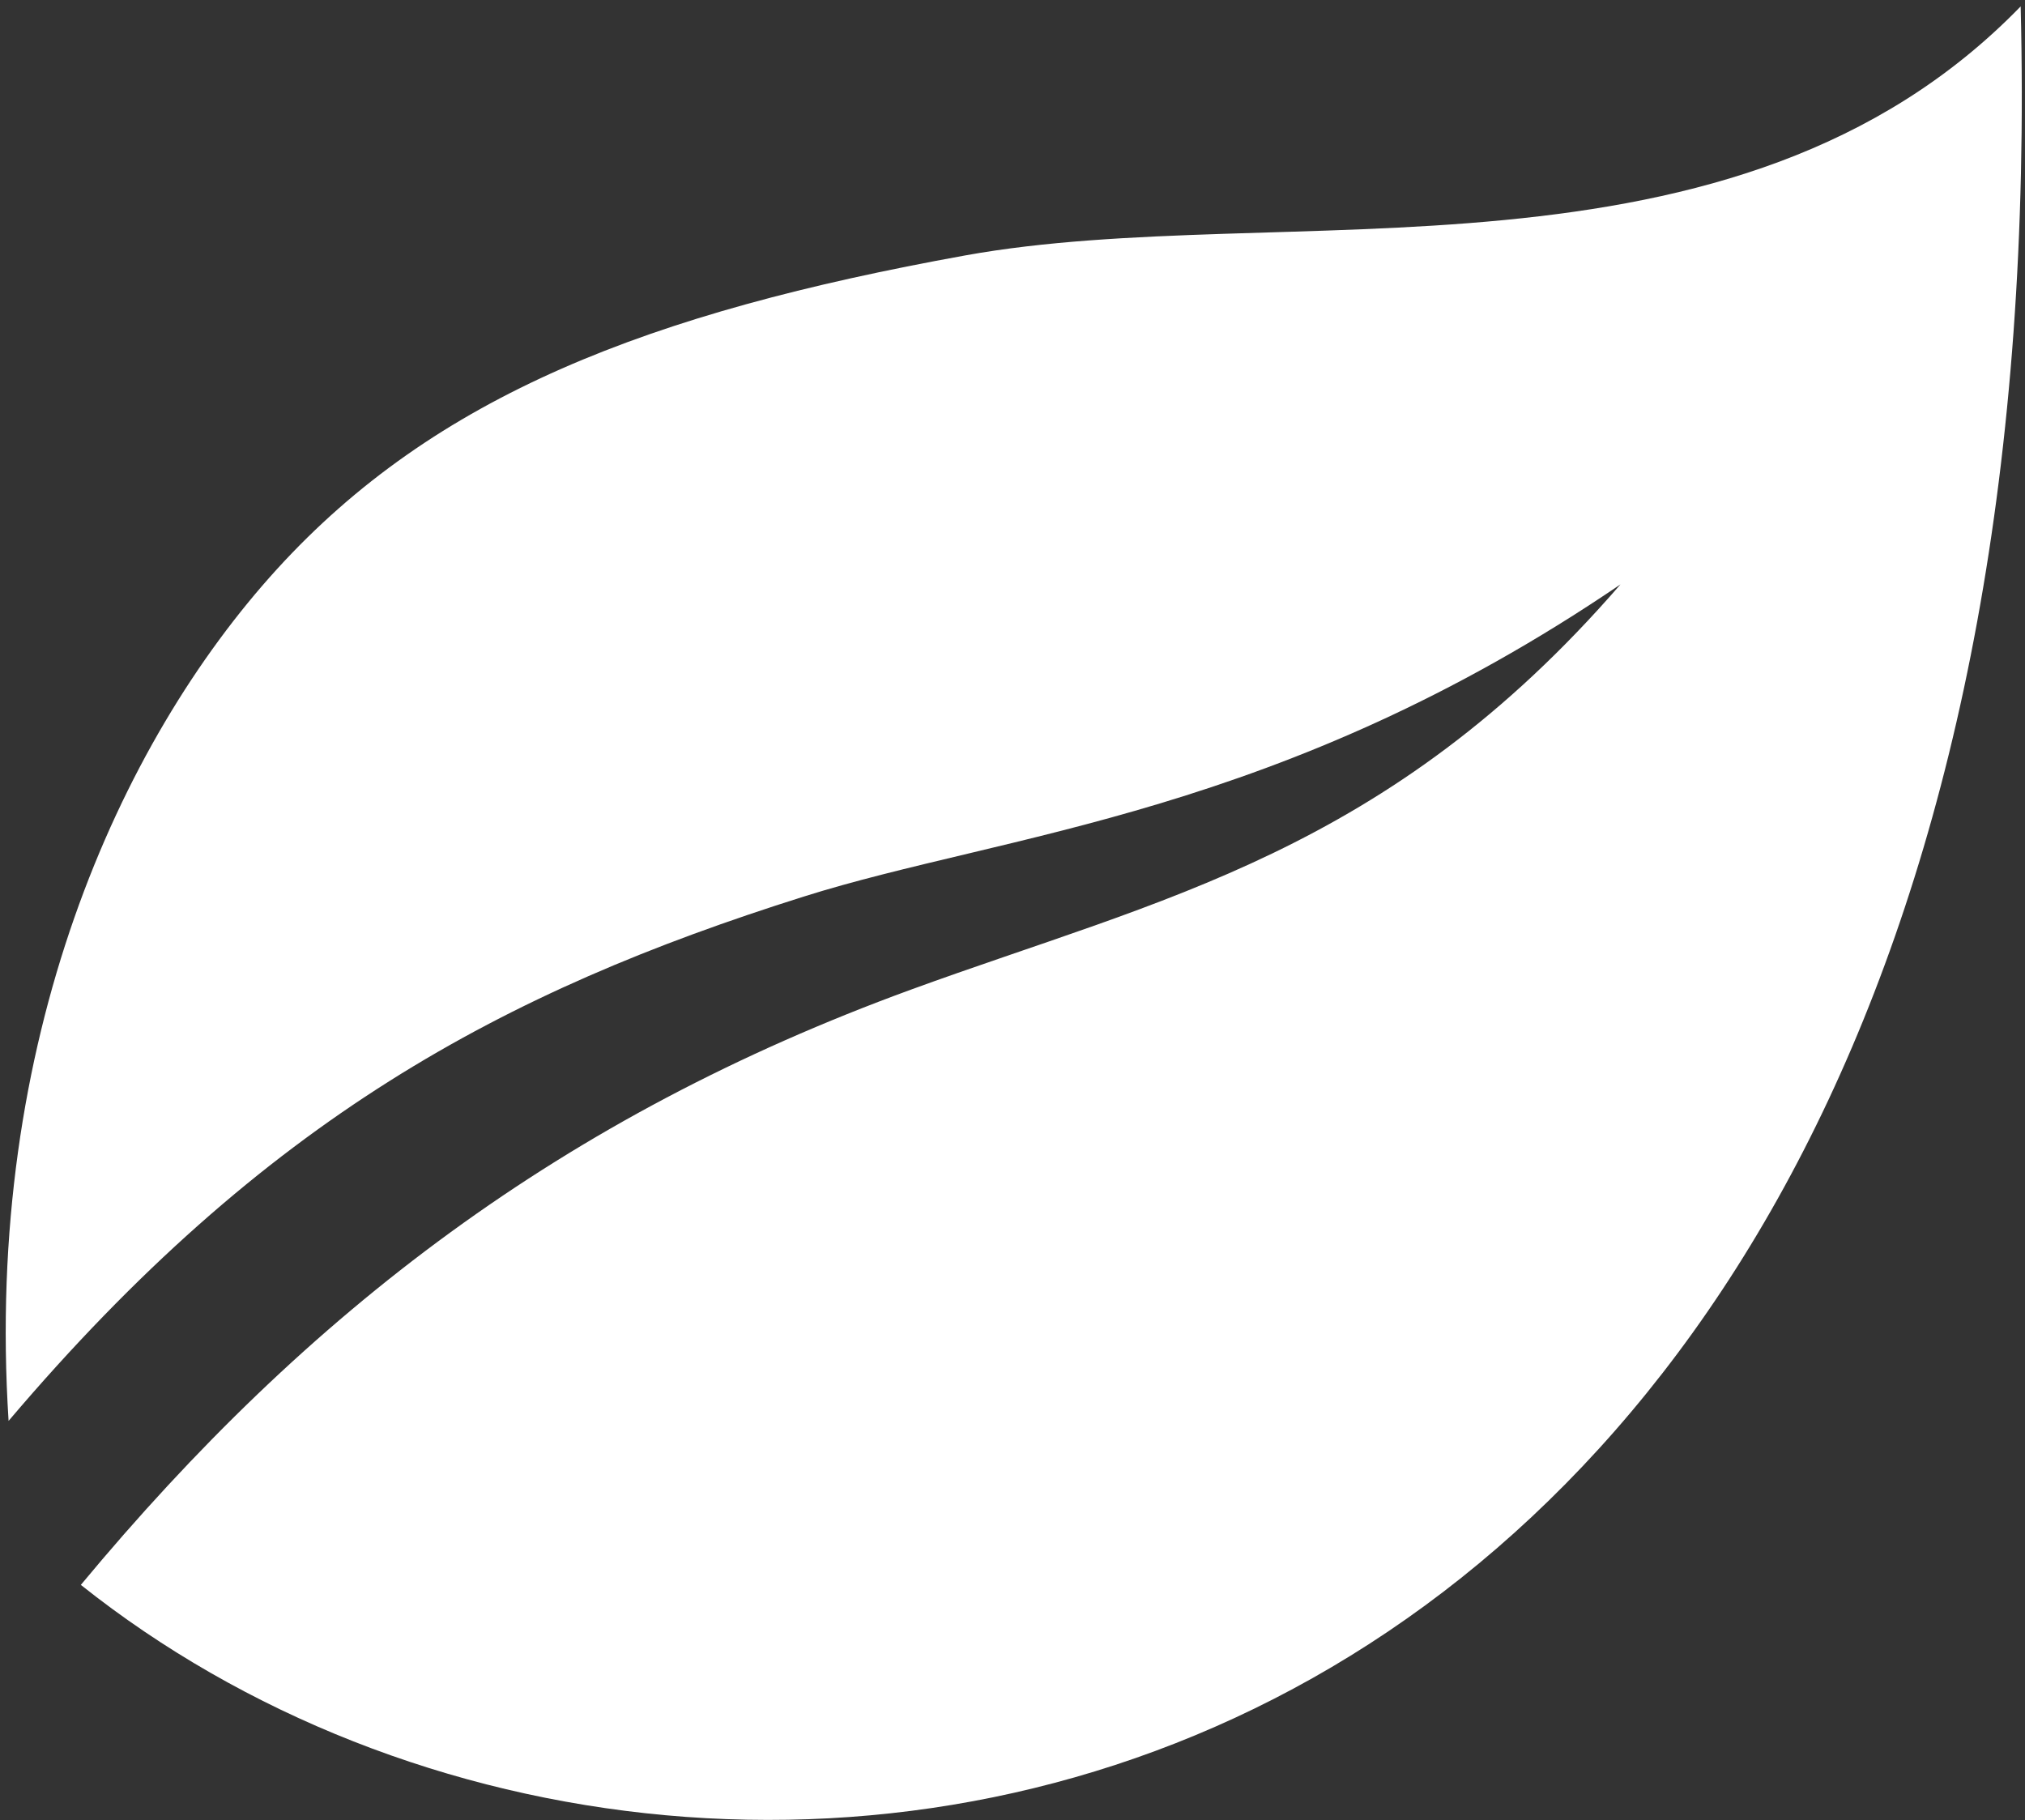 <svg xmlns="http://www.w3.org/2000/svg" width="267" height="240" viewBox="0 0 267 240" fill="none"><rect x="0" y="0" width="267" height="240" fill="#333333" stroke="none"/><path fill-rule="evenodd" clip-rule="evenodd" d="M1.132 187.354C-2.082 137.292 15.668 97.932 36.517 75.047C57.377 52.161 85.476 41.24 127.252 33.682C169.028 26.125 228.653 39.734 266.429 0.844C272.408 242.682 96.7 277.448 10.658 208.979C40.648 172.87 74.215 147.234 120.153 130.474C153.142 118.438 182.986 112.448 213.663 77.057C168.778 107.573 132.642 109.807 105.944 118.229C66.278 130.74 34.923 147.547 1.132 187.354Z" fill="white"></path></svg>